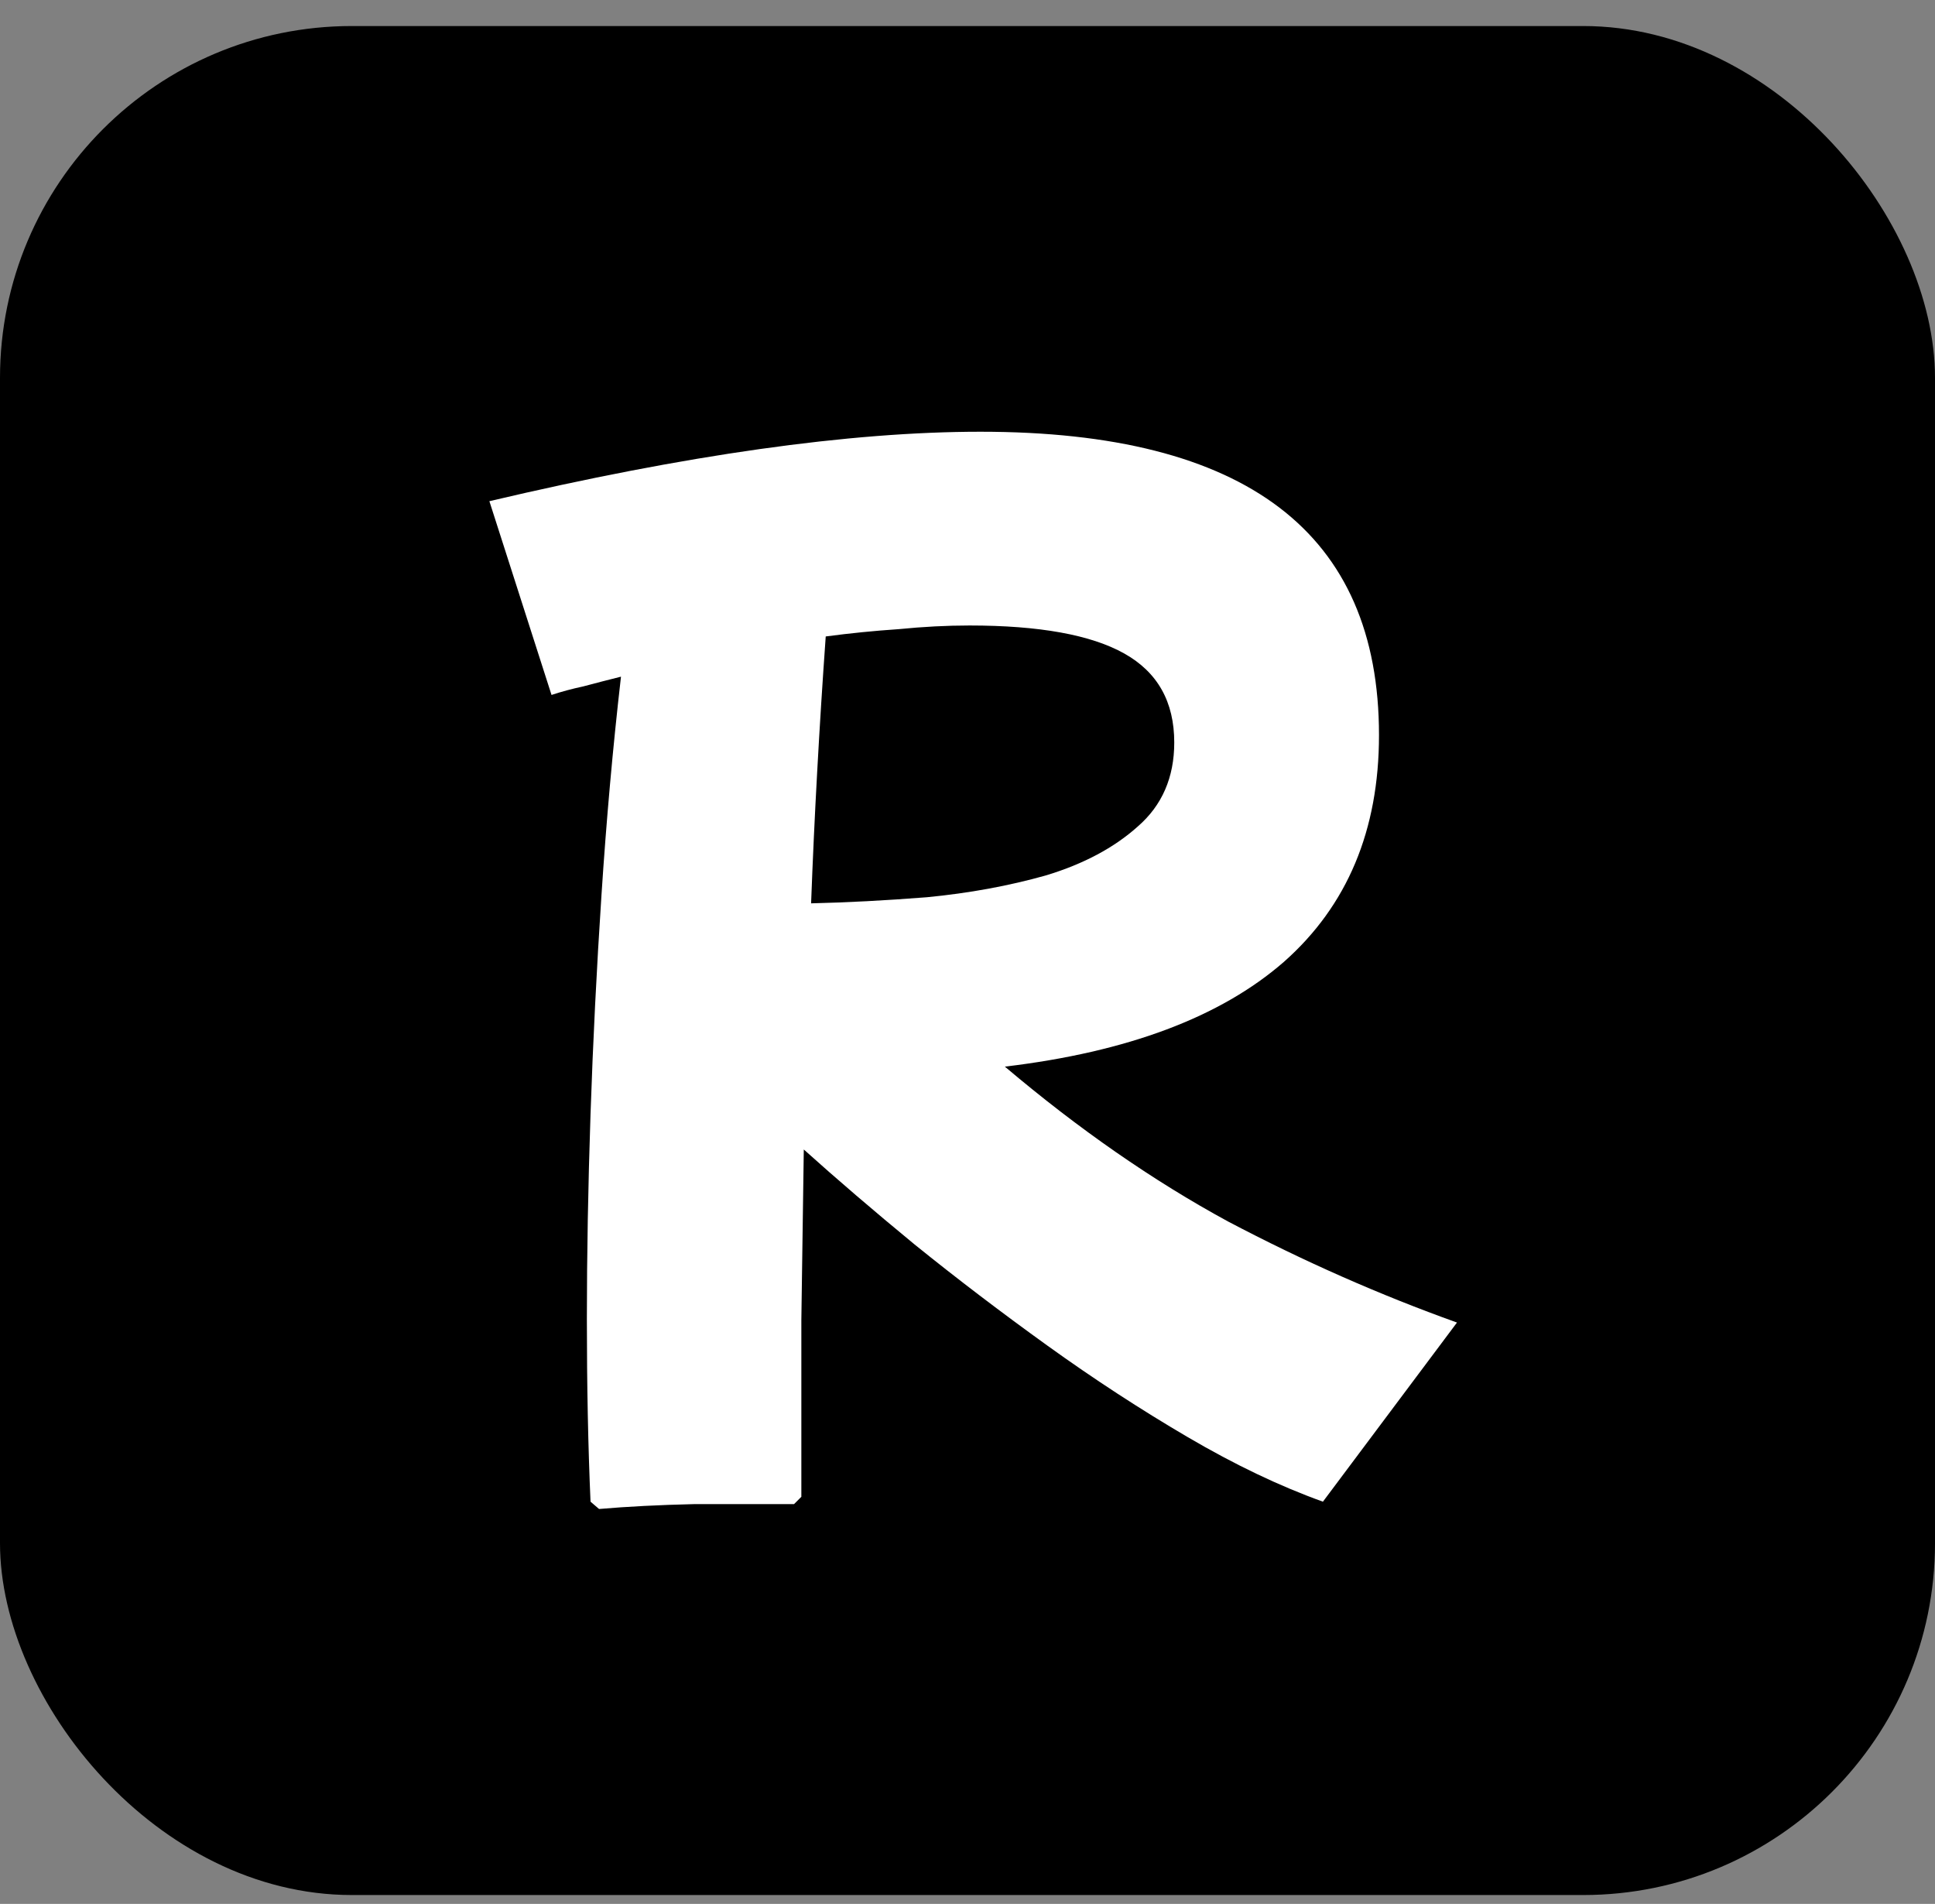 <svg width="187" height="184" viewBox="0 0 187 184" fill="none" xmlns="http://www.w3.org/2000/svg">
<rect x="0" y="0" width="187" height="184" fill="#808080" stroke="none"/>
<rect y="2.516" width="187" height="180.625" rx="34" fill="black"/>
<path d="M57.069 145.126C56.834 139.787 56.716 133.899 56.716 127.461C56.716 121.258 56.834 114.663 57.069 107.675C57.304 100.687 57.658 93.621 58.129 86.476C58.6 79.253 59.228 72.226 60.013 65.395C58.757 65.709 57.54 66.023 56.362 66.338C55.263 66.573 54.242 66.848 53.3 67.162L47.294 48.436C66.294 43.961 82.115 41.724 94.756 41.724C120.43 41.724 133.267 51.498 133.267 71.048C133.267 80.234 130.205 87.536 124.081 92.954C117.956 98.293 108.967 101.669 97.111 103.082C104.256 109.128 111.44 114.113 118.663 118.039C125.965 121.886 133.345 125.144 140.804 127.814L127.849 145.126C123.688 143.634 119.33 141.554 114.777 138.884C110.223 136.215 105.708 133.271 101.233 130.052C96.758 126.832 92.479 123.574 88.396 120.277C84.392 116.979 80.819 113.917 77.679 111.09C77.6 116.508 77.522 122.004 77.443 127.578C77.443 133.074 77.443 138.767 77.443 144.655L76.737 145.362C73.753 145.362 70.534 145.362 67.079 145.362C63.703 145.44 60.641 145.597 57.893 145.833L57.069 145.126ZM93.696 60.449C91.497 60.449 89.22 60.567 86.865 60.802C84.51 60.959 82.154 61.195 79.799 61.509C79.485 65.906 79.21 70.263 78.974 74.582C78.739 78.821 78.543 83.061 78.385 87.301C81.84 87.222 85.57 87.026 89.574 86.712C93.656 86.319 97.504 85.613 101.115 84.592C104.727 83.493 107.671 81.923 109.948 79.881C112.303 77.84 113.481 75.131 113.481 71.755C113.481 67.829 111.872 64.964 108.653 63.158C105.434 61.352 100.448 60.449 93.696 60.449Z" fill="white"/>
</svg>
